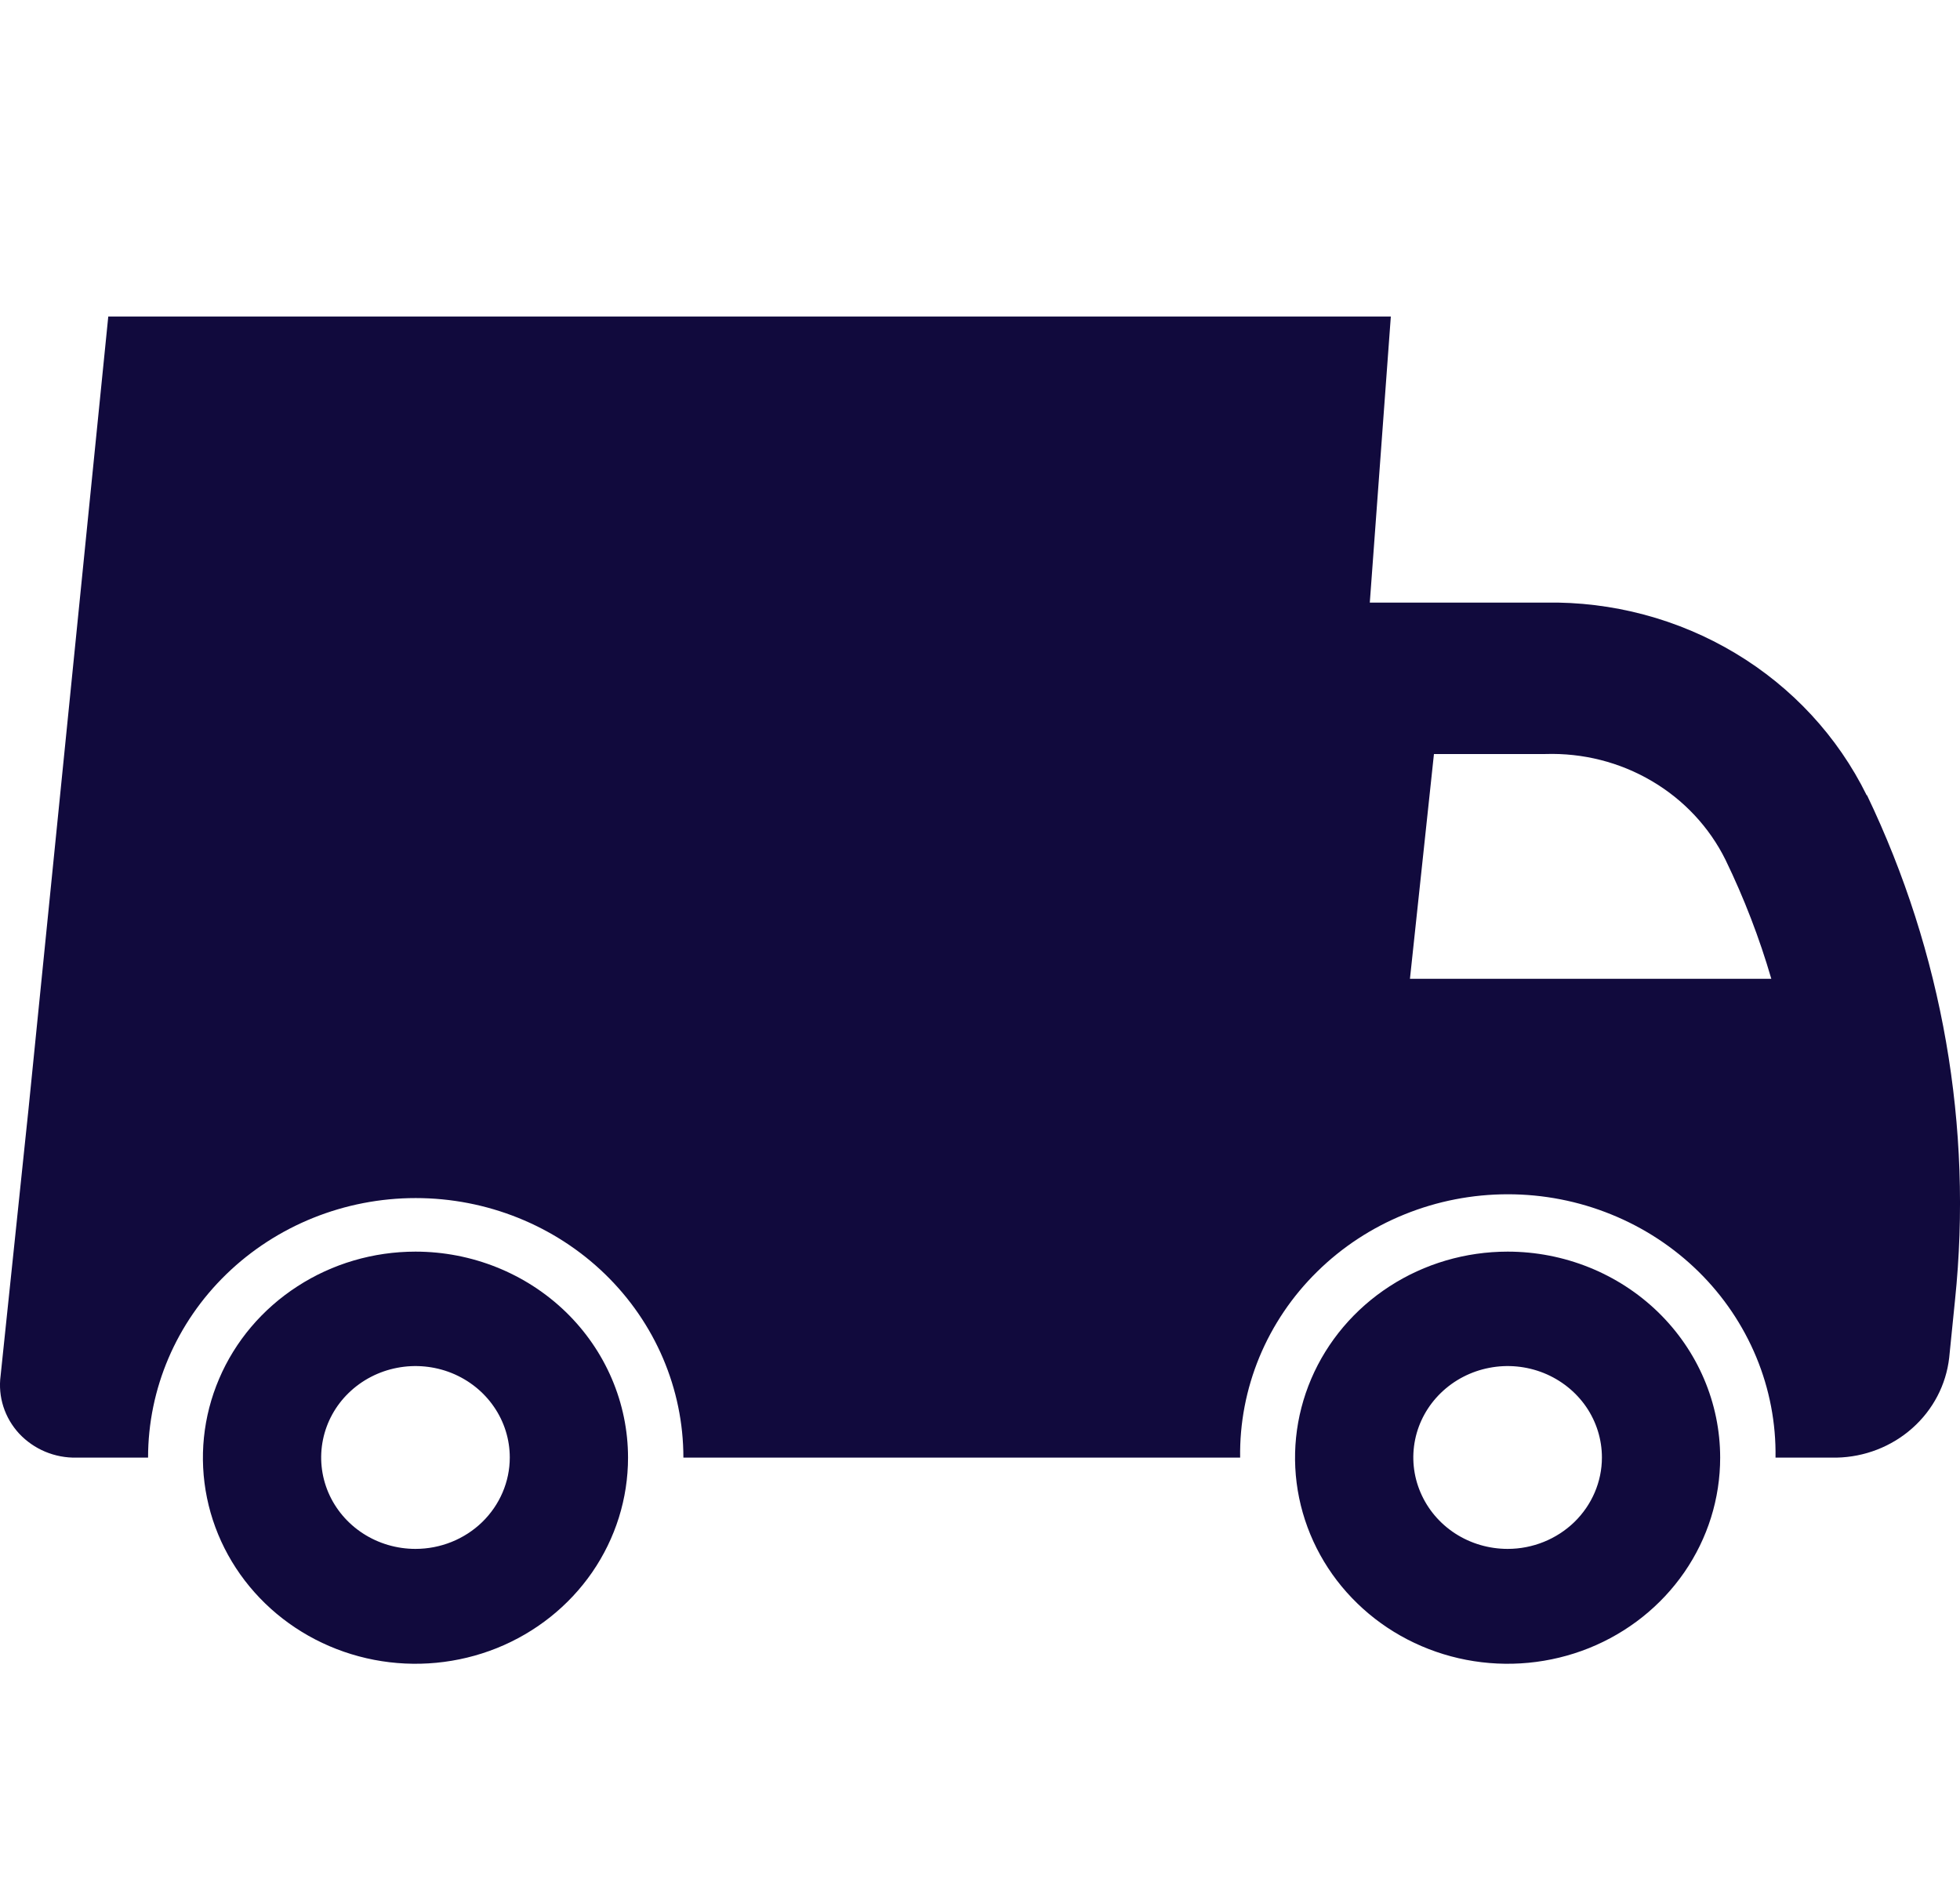 <svg width="33" height="32" viewBox="0 0 33 32" fill="none" xmlns="http://www.w3.org/2000/svg">
<rect width="33" height="32" fill="white"/>
<path d="M25.384 21.078C24.676 21.078 23.984 21.281 23.395 21.663C22.807 22.044 22.348 22.586 22.077 23.22C21.806 23.854 21.735 24.552 21.873 25.225C22.012 25.899 22.352 26.517 22.853 27.002C23.353 27.488 23.991 27.818 24.685 27.952C25.38 28.086 26.099 28.017 26.753 27.755C27.407 27.492 27.966 27.047 28.359 26.477C28.753 25.906 28.962 25.235 28.962 24.548C28.962 23.628 28.585 22.745 27.914 22.094C27.243 21.444 26.333 21.078 25.384 21.078ZM25.384 26.084C25.07 26.084 24.762 25.994 24.501 25.825C24.24 25.656 24.037 25.415 23.917 25.134C23.796 24.852 23.765 24.543 23.826 24.244C23.887 23.945 24.039 23.671 24.261 23.456C24.483 23.241 24.766 23.094 25.074 23.035C25.382 22.975 25.701 23.006 25.991 23.122C26.281 23.239 26.529 23.436 26.704 23.689C26.878 23.942 26.971 24.24 26.971 24.545C26.971 24.953 26.803 25.344 26.506 25.633C26.208 25.921 25.805 26.084 25.384 26.084Z" fill="#110A3D"/>
<path d="M31.429 13.393C30.943 12.405 30.175 11.574 29.215 10.999C28.256 10.424 27.146 10.128 26.018 10.148H23.063L23.417 5.33H1.823L0.478 18.697L0.425 19.201L0.01 23.169C-0.013 23.343 0.003 23.521 0.057 23.689C0.111 23.857 0.202 24.012 0.323 24.143C0.445 24.273 0.594 24.377 0.761 24.447C0.928 24.517 1.108 24.551 1.29 24.547H2.493C2.493 23.388 2.967 22.276 3.813 21.456C4.658 20.637 5.804 20.176 6.999 20.176C8.195 20.176 9.341 20.637 10.186 21.456C11.031 22.276 11.506 23.388 11.506 24.547H20.88C20.871 23.967 20.982 23.392 21.204 22.854C21.427 22.317 21.757 21.827 22.177 21.415C22.596 21.002 23.096 20.674 23.647 20.451C24.198 20.227 24.79 20.112 25.387 20.112C25.985 20.112 26.576 20.227 27.127 20.451C27.678 20.674 28.178 21.002 28.598 21.415C29.017 21.827 29.347 22.317 29.57 22.854C29.793 23.392 29.903 23.967 29.894 24.547H30.921C31.393 24.538 31.847 24.362 32.196 24.052C32.545 23.743 32.766 23.321 32.818 22.865L32.916 21.894C33.218 18.983 32.706 16.046 31.435 13.393M23.739 16.483L24.143 12.698H26.02C26.649 12.678 27.271 12.835 27.809 13.152C28.348 13.468 28.78 13.93 29.052 14.48C29.365 15.126 29.623 15.796 29.823 16.483H23.739Z" fill="#110A3D"/>
<path d="M6.995 21.078C6.287 21.078 5.595 21.281 5.007 21.663C4.418 22.044 3.959 22.586 3.689 23.22C3.418 23.854 3.347 24.552 3.485 25.225C3.623 25.899 3.964 26.517 4.464 27.002C4.965 27.488 5.603 27.818 6.297 27.952C6.991 28.086 7.711 28.017 8.365 27.755C9.019 27.492 9.578 27.047 9.971 26.477C10.364 25.906 10.574 25.235 10.574 24.548C10.574 23.628 10.197 22.745 9.526 22.094C8.855 21.444 7.944 21.078 6.995 21.078ZM6.995 26.084C6.681 26.084 6.374 25.994 6.113 25.825C5.852 25.656 5.648 25.415 5.528 25.134C5.408 24.852 5.377 24.543 5.438 24.244C5.499 23.945 5.65 23.671 5.872 23.456C6.094 23.241 6.377 23.094 6.685 23.035C6.993 22.975 7.313 23.006 7.603 23.122C7.893 23.239 8.141 23.436 8.315 23.689C8.49 23.942 8.583 24.24 8.583 24.545C8.583 24.953 8.415 25.344 8.118 25.633C7.82 25.922 7.416 26.084 6.995 26.084Z" fill="#110A3D"/>
</svg>
